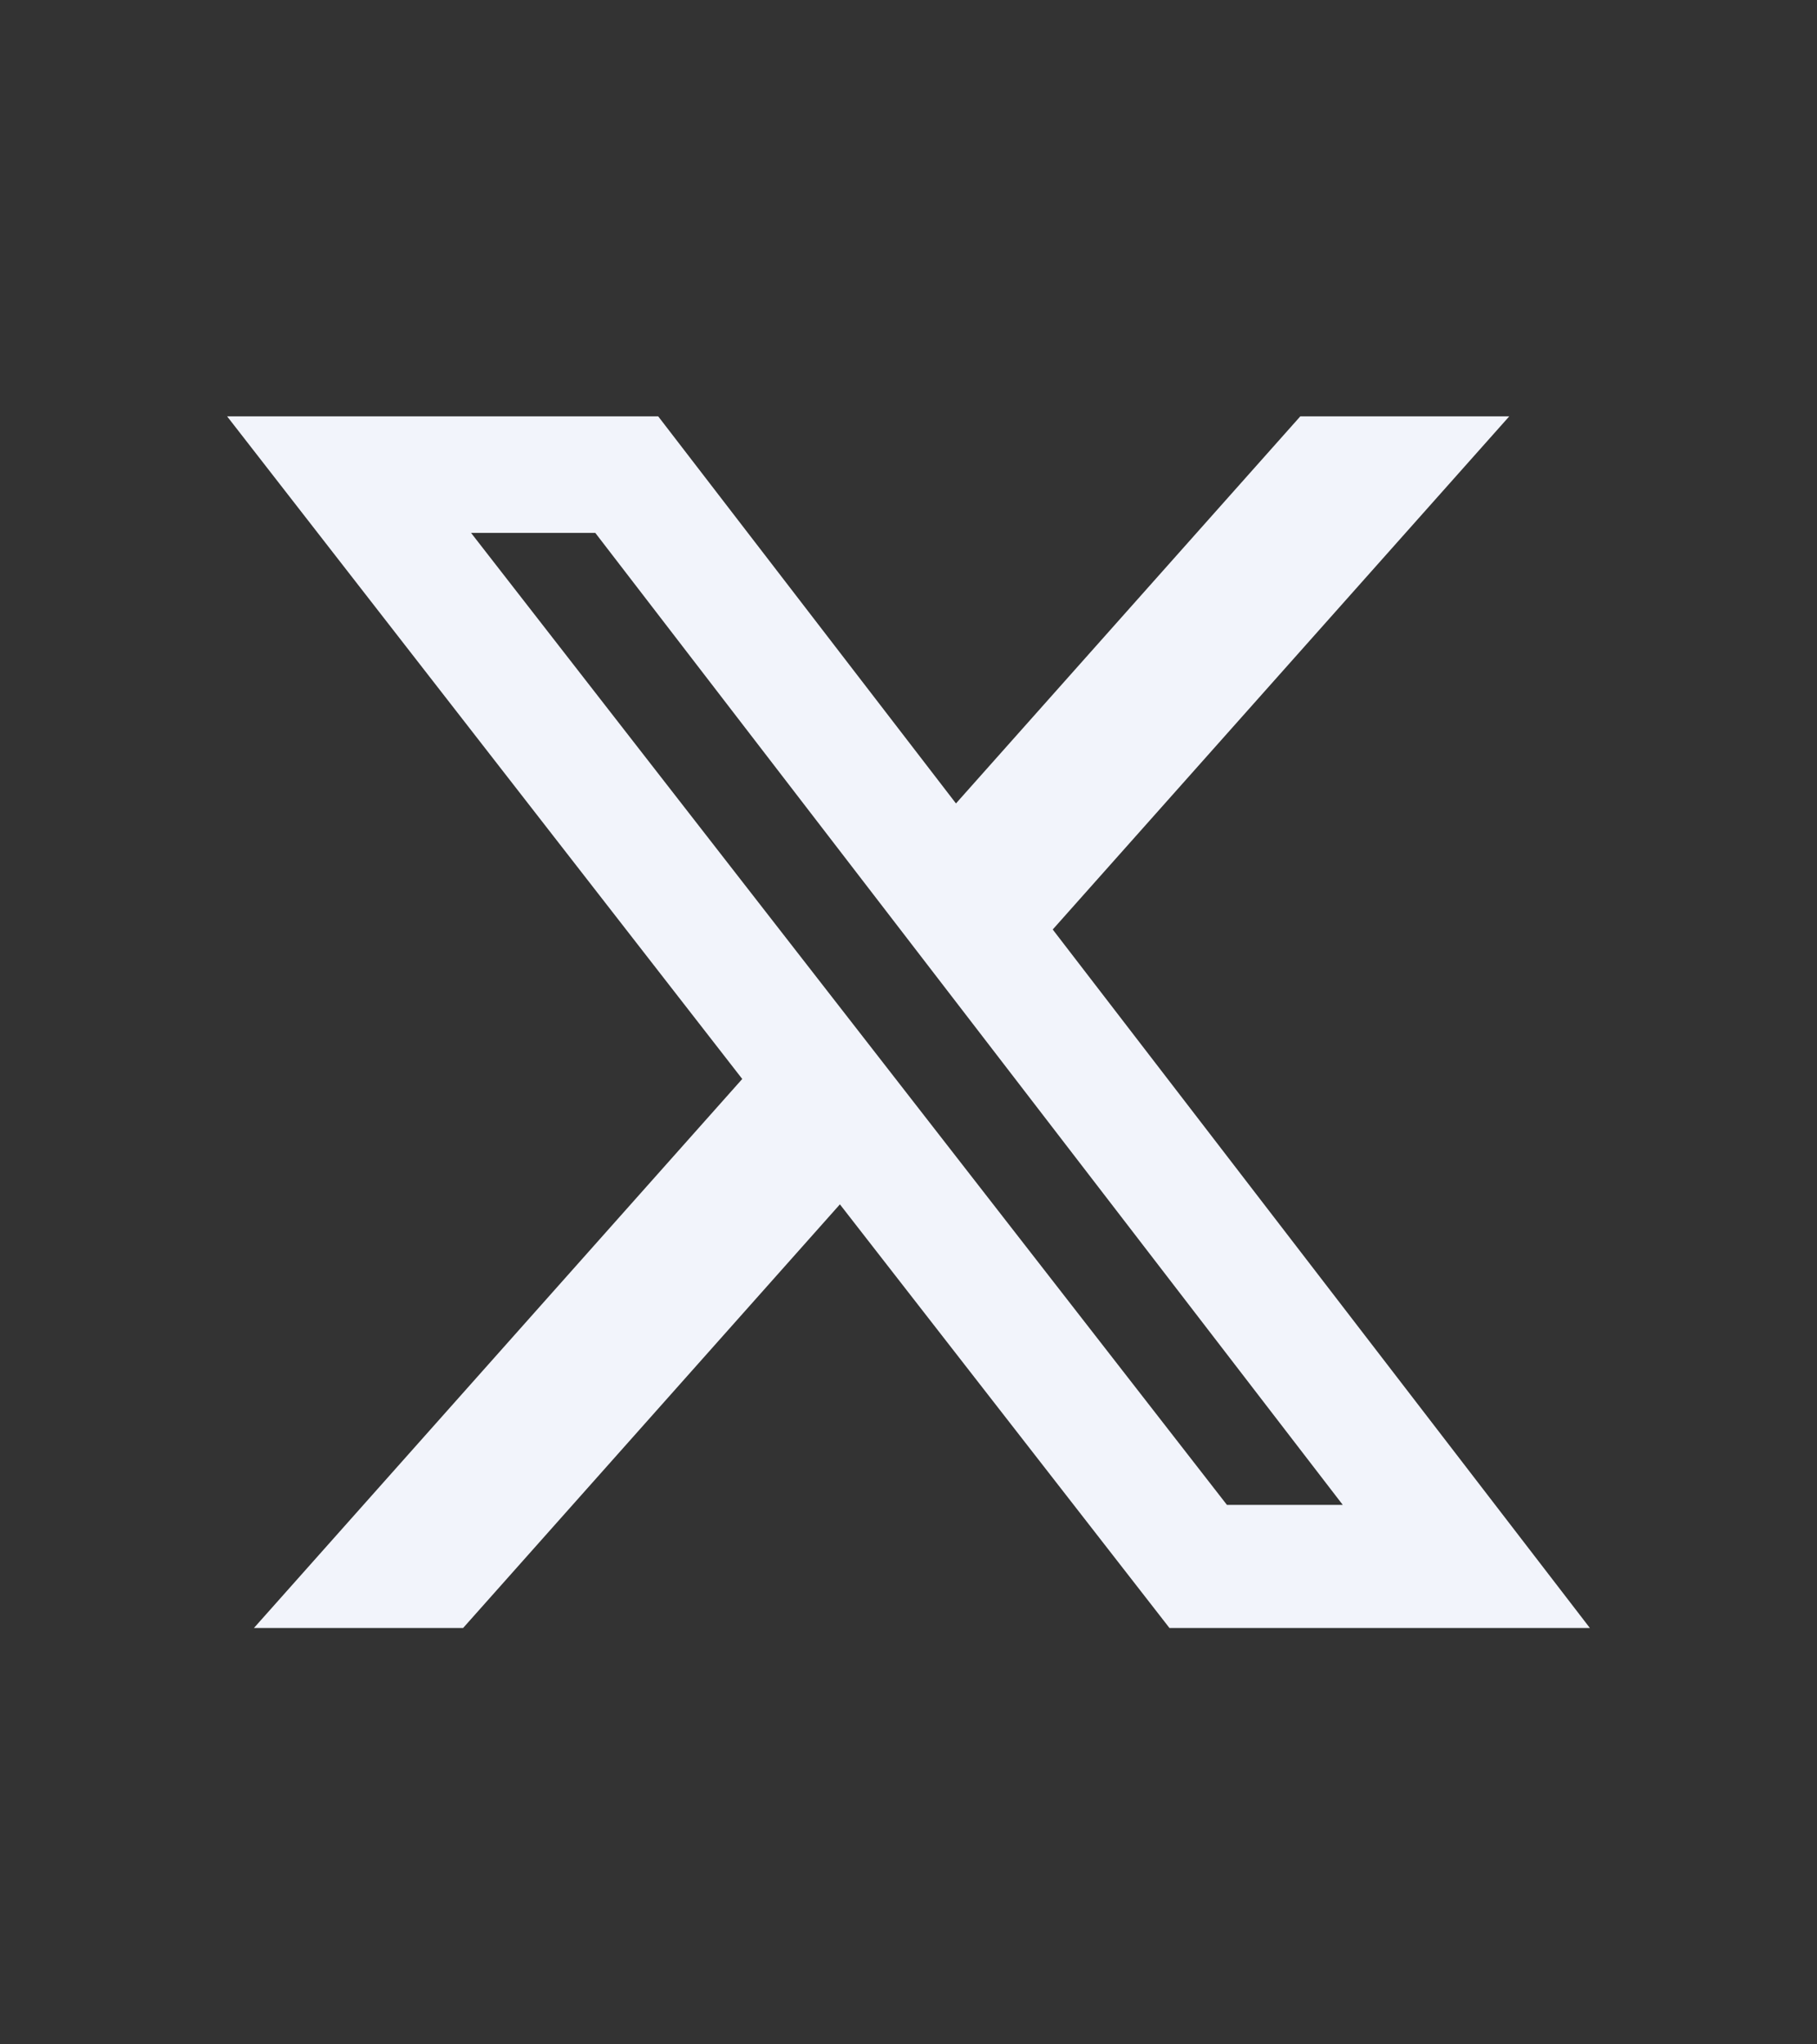 <svg width="8" height="9" viewBox="0 0 8 9" fill="none" xmlns="http://www.w3.org/2000/svg">
<rect x="0" y="0" width="8" height="9" fill="#333333" stroke="none"/>
<path d="M5.725 1.833H6.645L4.635 4.092L7 7.167H5.149L3.698 5.302L2.039 7.167H1.118L3.268 4.75L1 1.833H2.898L4.209 3.537L5.725 1.833ZM5.402 6.625H5.912L2.621 2.346H2.074L5.402 6.625Z" fill="#F2F4FB"/>
</svg>
